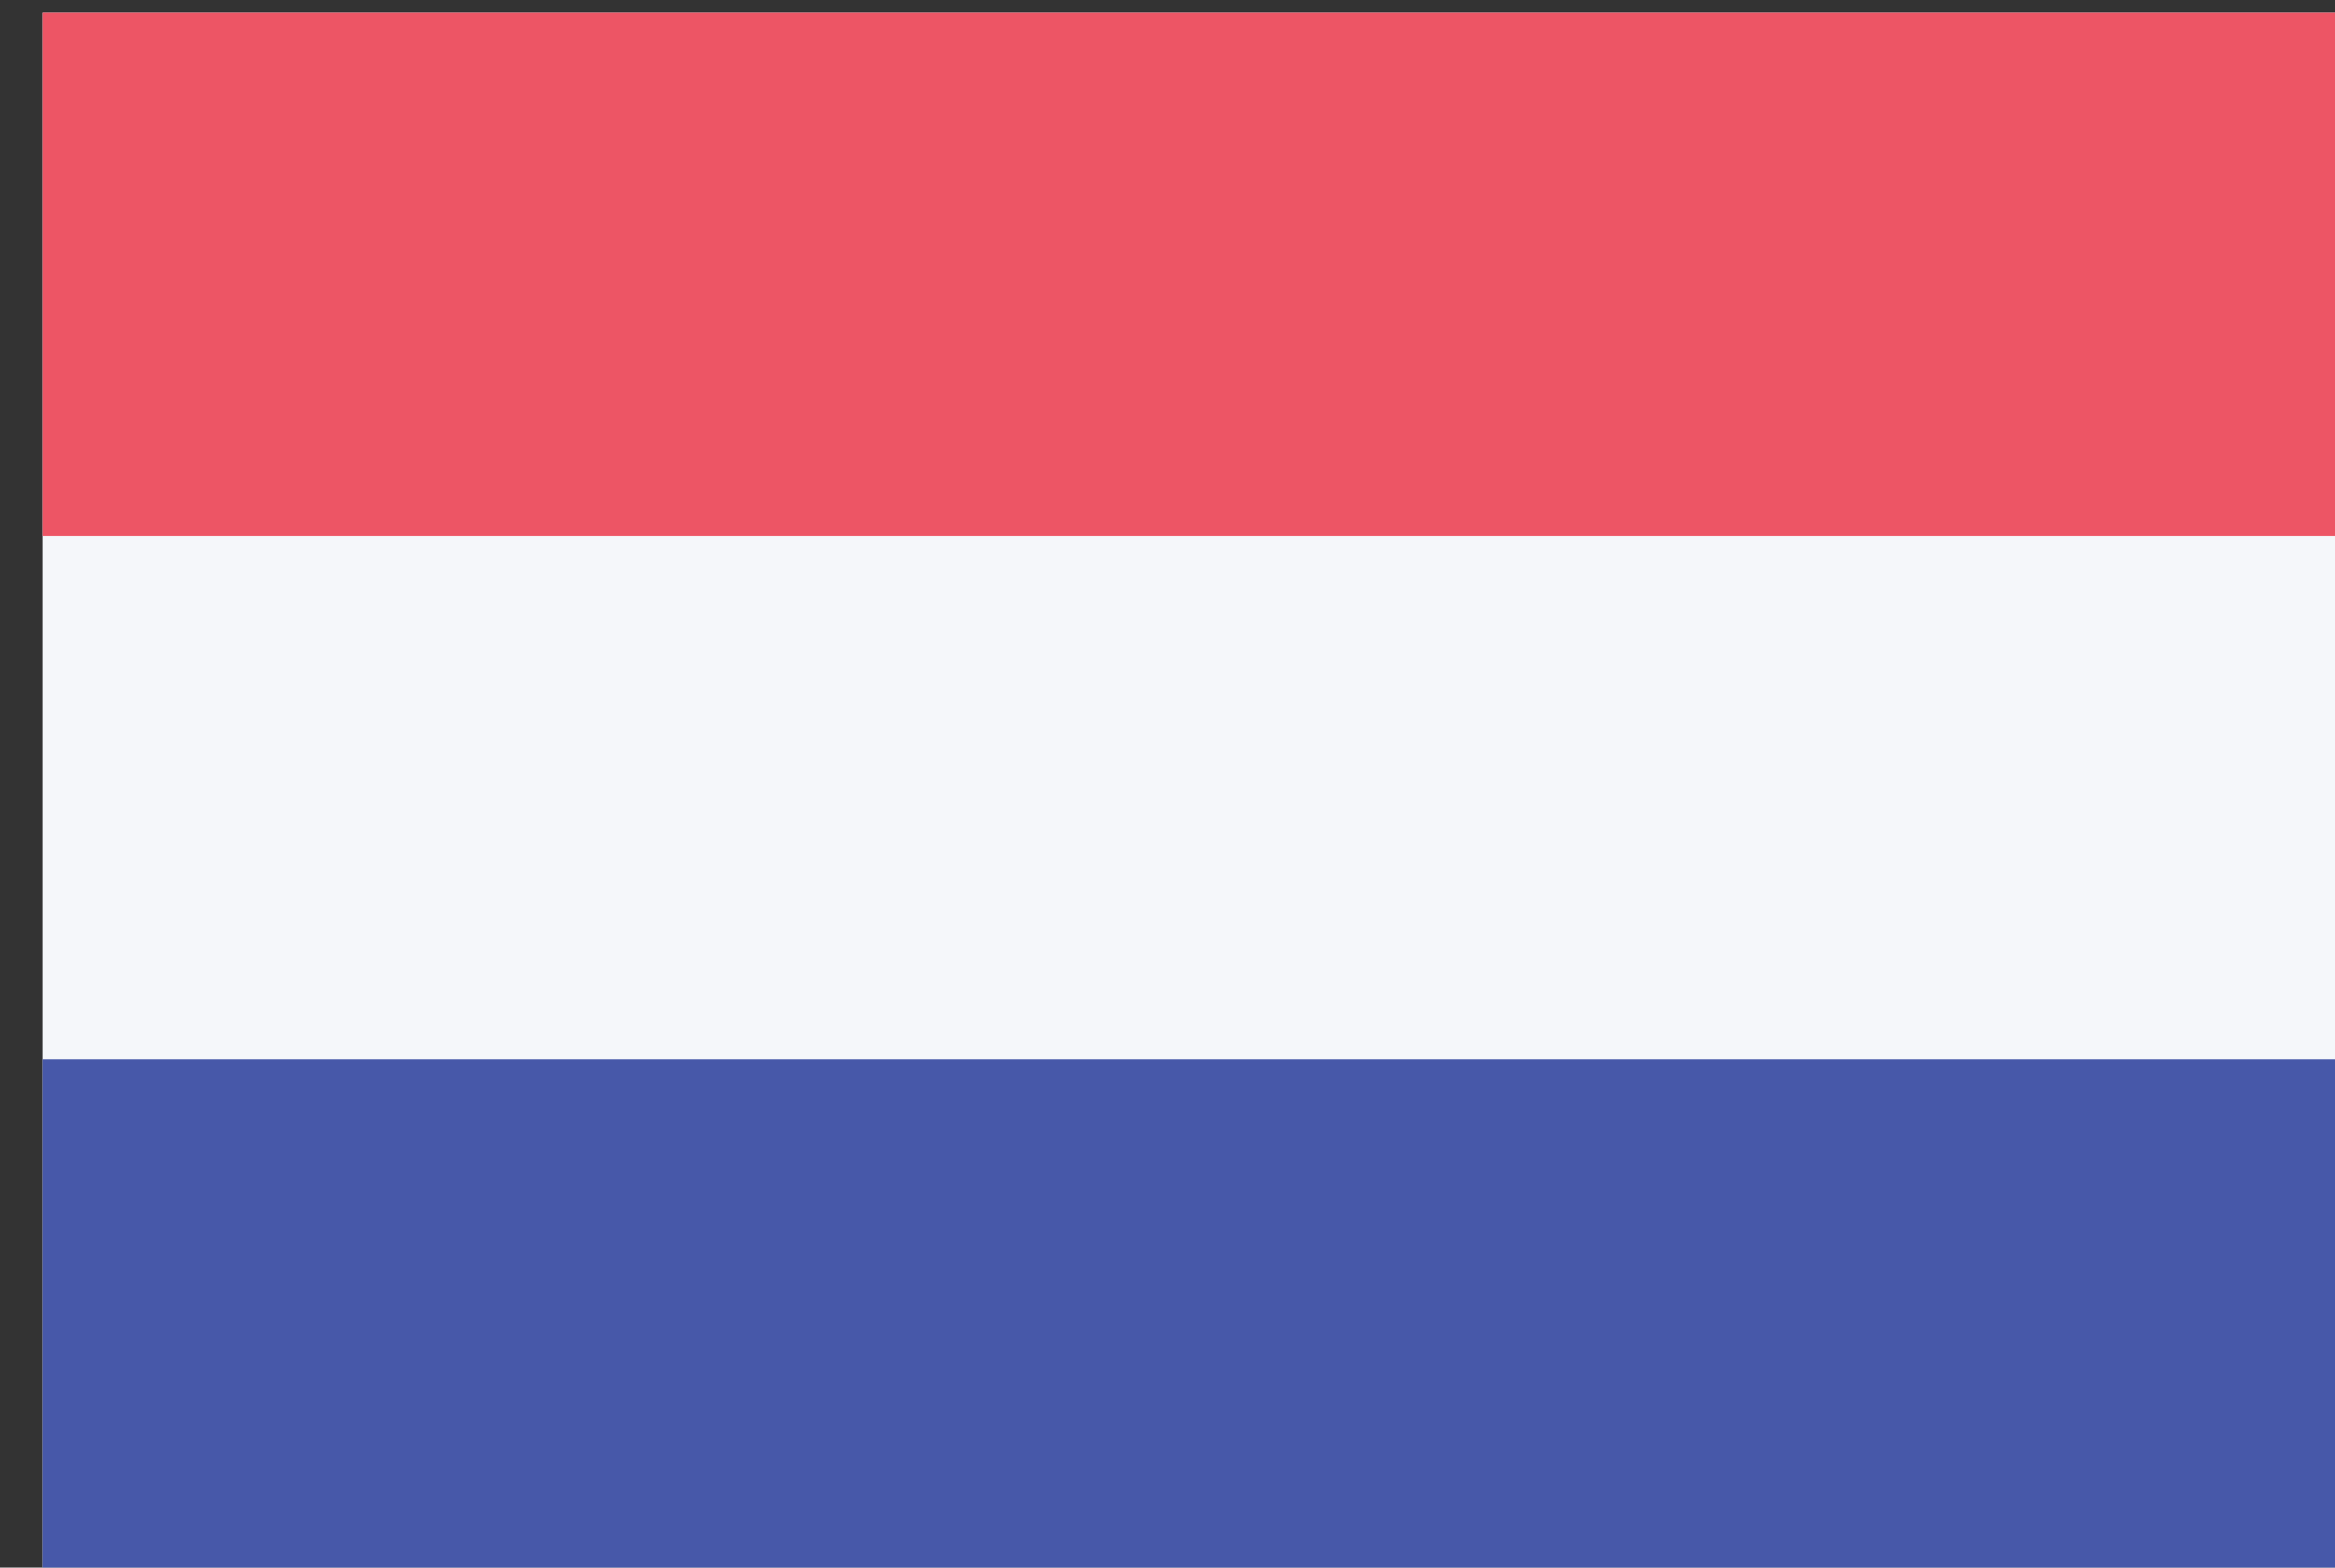 <?xml version="1.0" encoding="UTF-8" standalone="no"?>
<svg
   xmlns:dc="http://purl.org/dc/elements/1.1/"
   xmlns:cc="http://creativecommons.org/ns#"
   xmlns:rdf="http://www.w3.org/1999/02/22-rdf-syntax-ns#"
   xmlns:svg="http://www.w3.org/2000/svg"
   xmlns="http://www.w3.org/2000/svg"
   id="svg22636"
   version="1.1"
   viewBox="0 0 18.521 12.435"
   height="12.435mm"
   width="18.521mm">
  <rect x="0" y="0" width="18.521" height="12.435" fill="#333333" stroke="none"/>
  <defs
     id="defs22630">
    <clipPath
       id="clipPath1901"
       clipPathUnits="userSpaceOnUse">
      <path
         style="fill:#00247d;stroke-width:20"
         d="M 1727.484,-30.75 V 569.25 h 1000 V -30.75 Z"
         id="path1903" />
    </clipPath>
    <clipPath
       id="clipPath1897"
       clipPathUnits="userSpaceOnUse">
      <path
         style="fill:#00247d;stroke-width:20"
         d="M 1727.484,-30.75 V 569.25 h 1000 V -30.75 Z"
         id="path1899" />
    </clipPath>
  </defs>
  <g
     transform="translate(-57.263,-97.258)"
     id="layer1">
    <g
       id="netherlands"
       transform="matrix(0.265,0,0,0.265,-157.049,34.288)"
       style="display:inline">
      <rect
         id="Rounded_Rectangle_7_copy-123"
         data-name="Rounded Rectangle 7 copy"
         class="cls-11"
         x="810"
         y="238"
         width="70"
         height="47"
         rx="0"
         ry="0"
         style="fill:#f5f7fa" />
      <rect
         id="Rectangle_1_copy_18-29"
         data-name="Rectangle 1 copy 18"
         class="cls-1"
         x="810"
         y="238"
         width="70"
         height="15.667"
         style="fill:#ed5565;stroke-width:0.99" />
      <rect
         id="Rectangle_1_copy_18-30"
         data-name="Rectangle 1 copy 18"
         class="cls-26"
         x="810"
         y="269.333"
         width="70"
         height="15.667"
         style="fill:#4758a9;fill-opacity:1;stroke-width:0.99" />
    </g>
  </g>
</svg>
